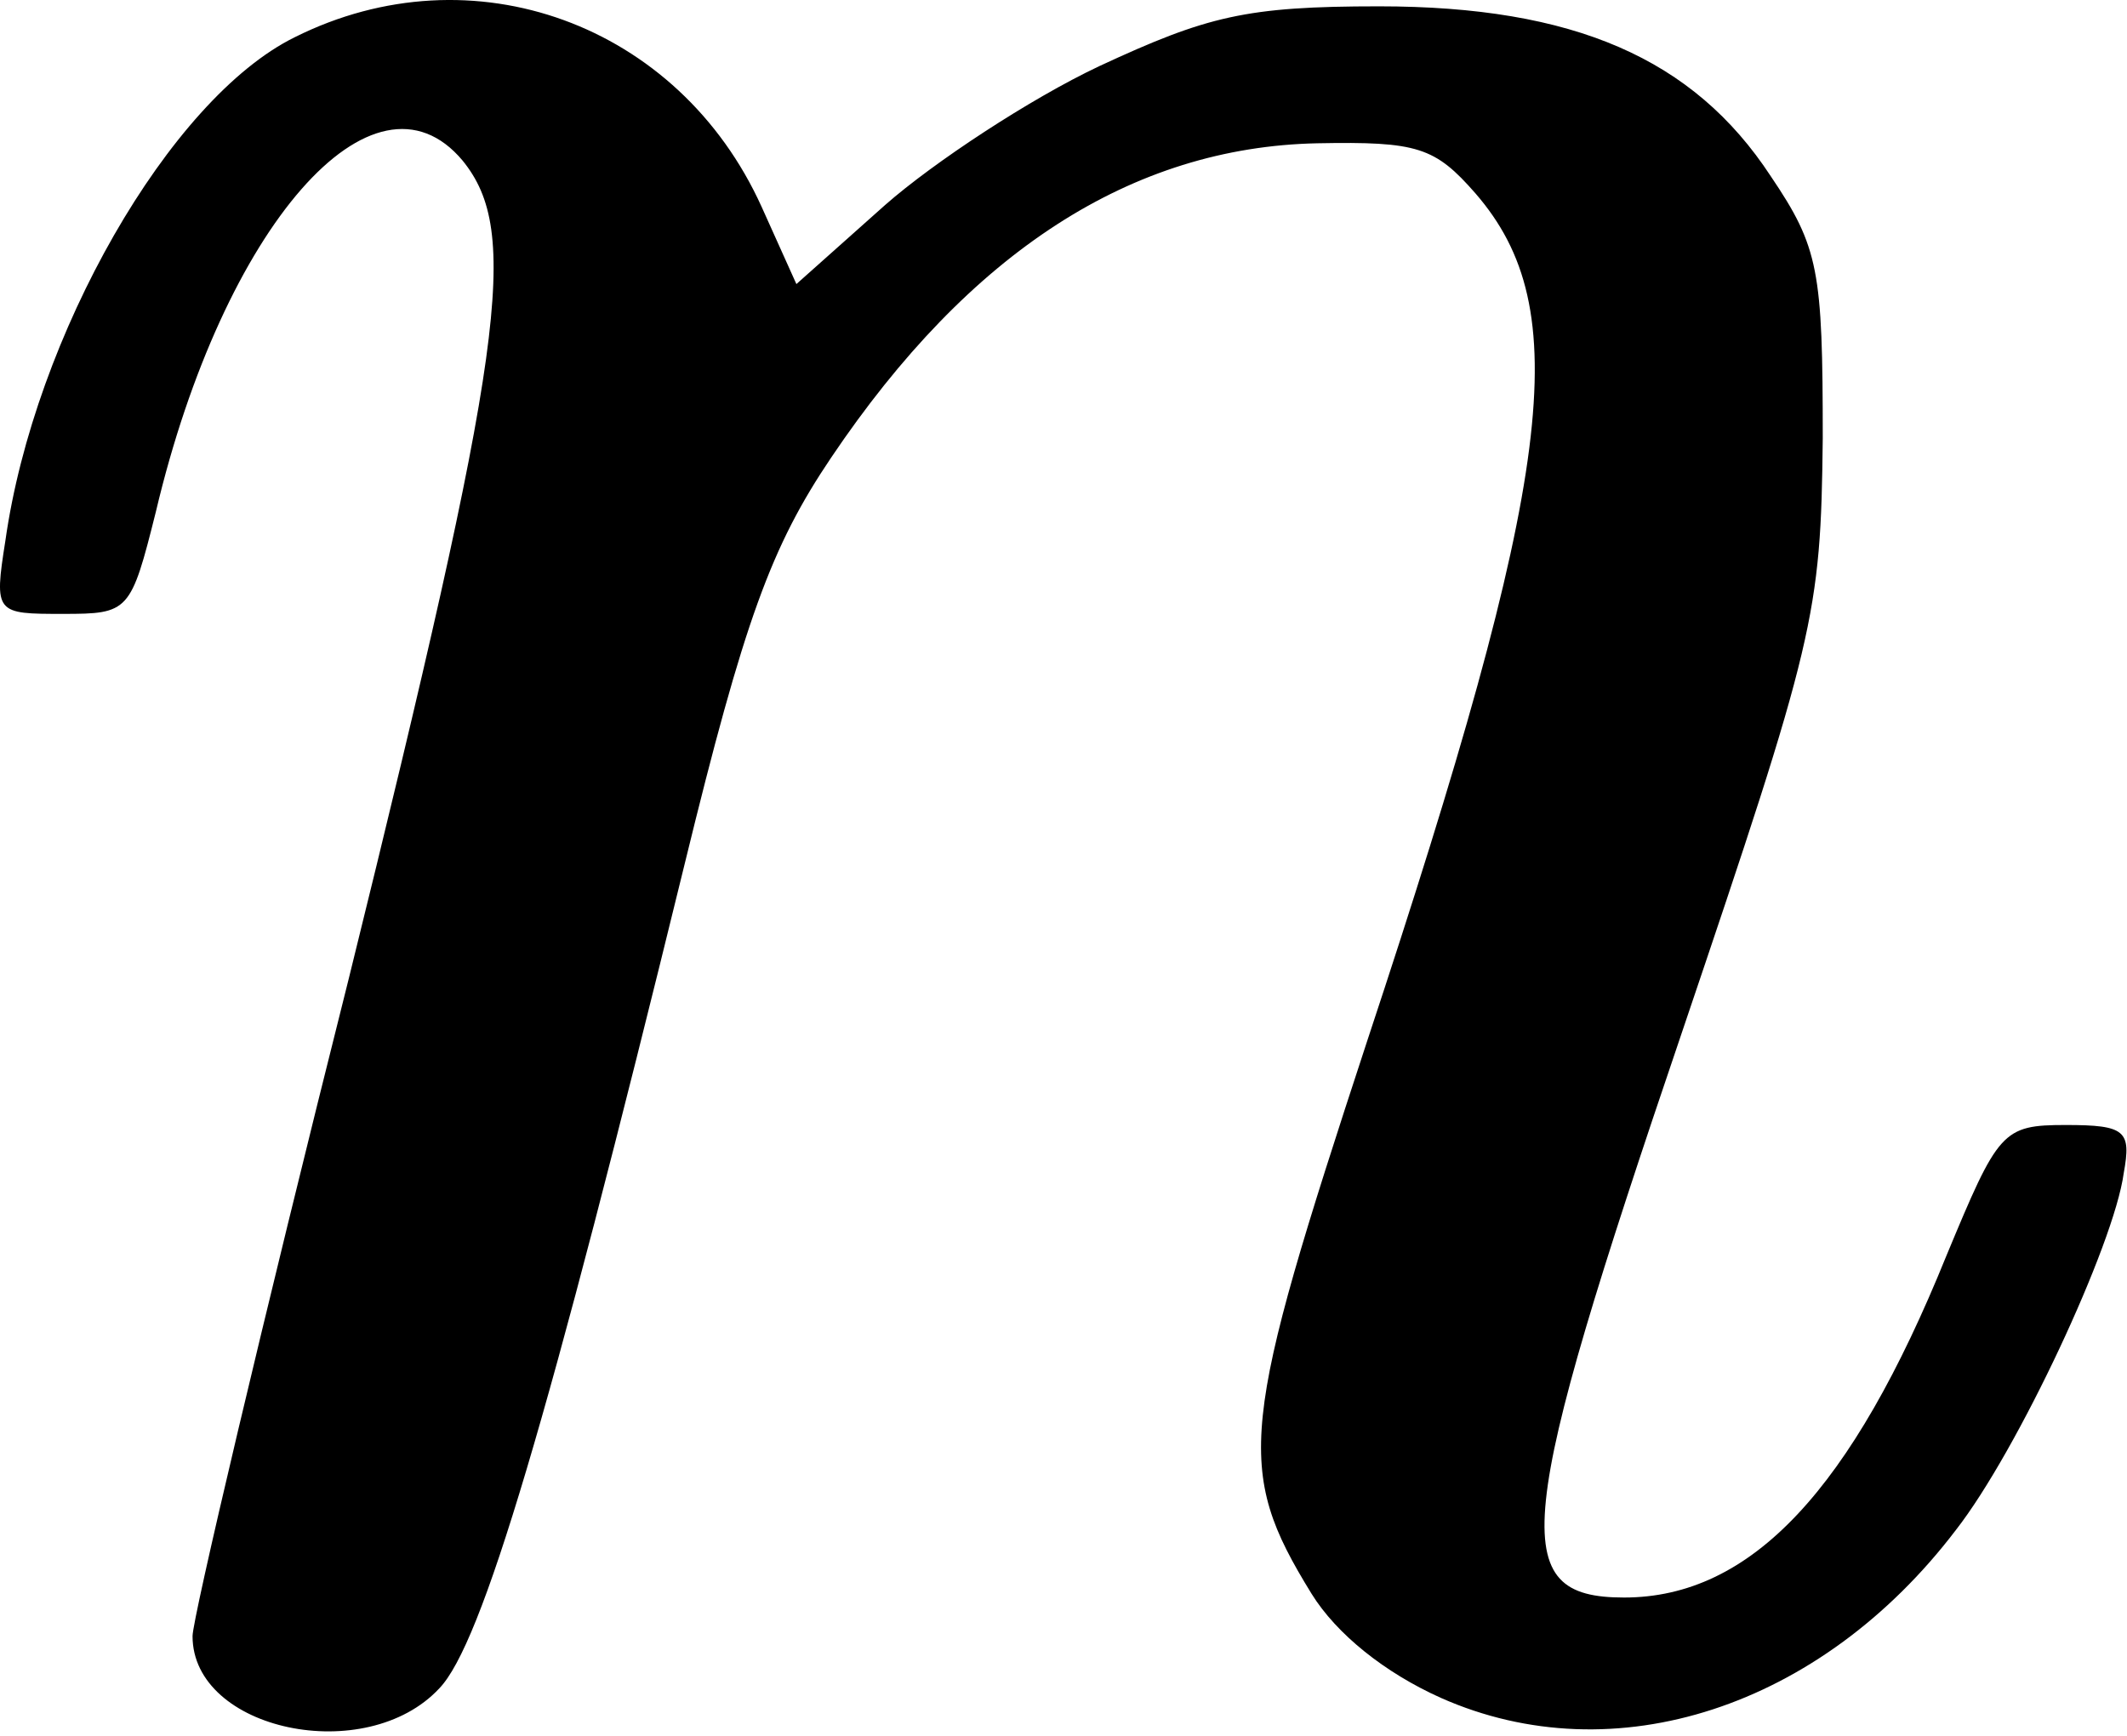 <svg width="147" height="120" viewBox="0 0 147 120" fill="none" xmlns="http://www.w3.org/2000/svg">
<path d="M20.373 2.572C11.707 6.838 2.373 23.238 0.373 37.371C-0.427 42.438 -0.293 42.438 4.373 42.438C8.907 42.438 9.04 42.305 10.774 35.371C15.44 15.638 25.84 3.772 31.974 11.105C35.974 16.038 34.907 23.905 24.107 67.638C18.107 91.505 13.307 111.905 13.307 113.105C13.307 119.638 25.307 122.172 30.373 116.705C33.307 113.638 37.84 98.438 47.307 59.772C51.44 42.838 53.307 37.772 57.44 31.638C67.04 17.372 78.24 10.171 91.04 9.905C97.974 9.772 99.174 10.171 101.973 13.371C108.907 21.372 107.44 32.838 94.507 71.905C85.707 98.705 85.307 101.505 90.64 110.172C92.374 112.972 95.707 115.638 99.573 117.372C111.573 122.705 125.84 118.038 135.173 105.772C139.44 100.305 146.107 86.038 146.773 81.105C147.307 78.171 146.907 77.772 142.773 77.772C138.373 77.772 138.107 78.171 134.507 86.838C127.973 102.972 121.04 110.438 112.24 110.438C104.107 110.438 104.64 105.505 116.24 71.371C125.44 44.172 125.84 42.572 125.973 30.305C125.973 18.705 125.707 17.105 122.373 12.171C117.04 4.038 108.773 0.438 95.307 0.438C86.107 0.438 83.44 1.105 75.974 4.572C71.174 6.838 64.507 11.238 61.173 14.171L55.04 19.638L52.64 14.305C46.907 1.638 32.64 -3.562 20.373 2.572Z" fill="black"/>
</svg>

